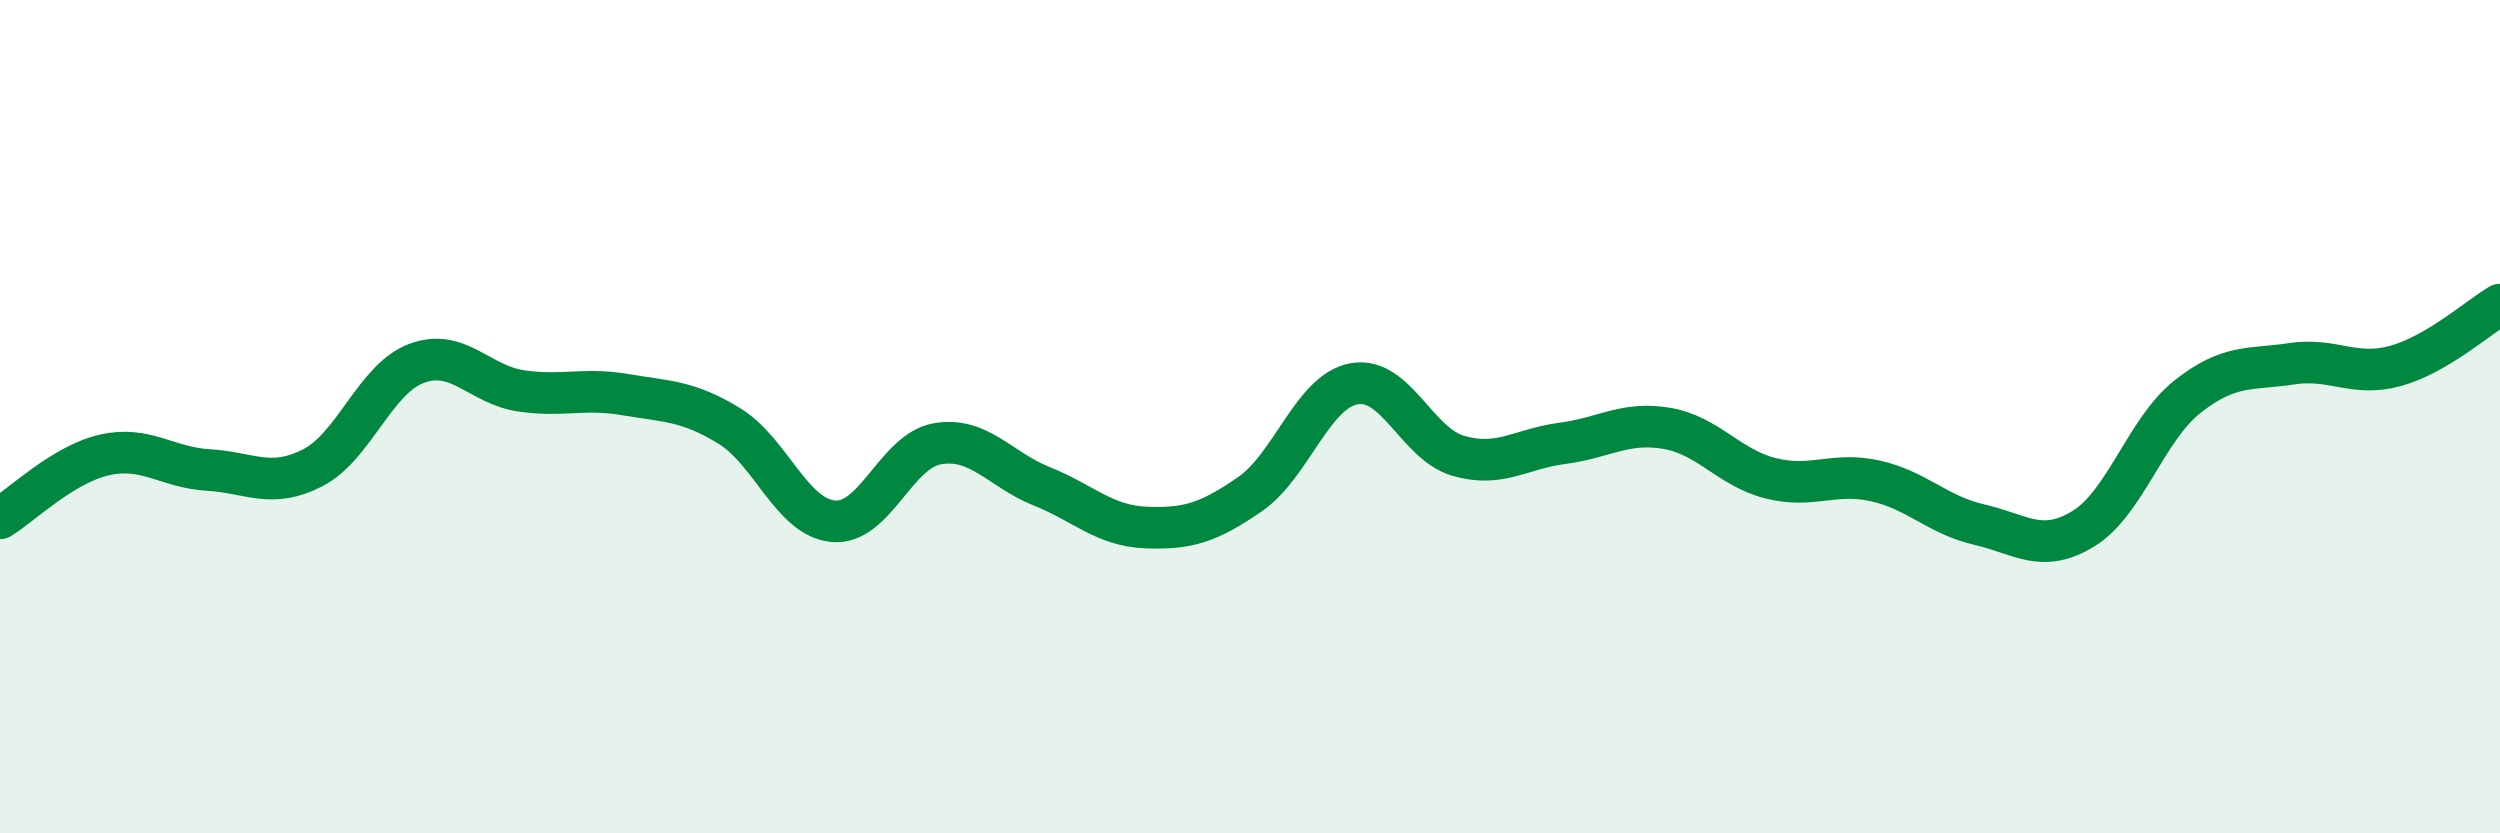 
    <svg width="60" height="20" viewBox="0 0 60 20" xmlns="http://www.w3.org/2000/svg">
      <path
        d="M 0,12.44 C 0.5,12.14 1.5,11.15 2.5,10.92 C 3.5,10.69 4,11.22 5,11.28 C 6,11.34 6.5,11.74 7.5,11.23 C 8.5,10.72 9,9.09 10,8.72 C 11,8.35 11.5,9.23 12.5,9.38 C 13.5,9.53 14,9.3 15,9.47 C 16,9.64 16.5,9.61 17.5,10.22 C 18.5,10.83 19,12.42 20,12.51 C 21,12.6 21.5,10.82 22.5,10.65 C 23.5,10.48 24,11.27 25,11.67 C 26,12.07 26.5,12.62 27.5,12.66 C 28.5,12.7 29,12.55 30,11.86 C 31,11.17 31.5,9.39 32.5,9.21 C 33.5,9.03 34,10.65 35,10.94 C 36,11.23 36.5,10.77 37.5,10.64 C 38.5,10.51 39,10.11 40,10.28 C 41,10.45 41.5,11.23 42.5,11.48 C 43.5,11.73 44,11.32 45,11.54 C 46,11.76 46.5,12.36 47.5,12.59 C 48.5,12.82 49,13.3 50,12.69 C 51,12.08 51.5,10.31 52.5,9.52 C 53.5,8.73 54,8.88 55,8.73 C 56,8.58 56.5,9.06 57.5,8.78 C 58.5,8.5 59.5,7.6 60,7.31L60 20L0 20Z"
        fill="#008740"
        opacity="0.1"
        stroke-linecap="round"
        stroke-linejoin="round"
      />
      <path
        d="M 0,12.44 C 0.5,12.14 1.5,11.15 2.5,10.92 C 3.5,10.69 4,11.22 5,11.28 C 6,11.34 6.5,11.74 7.5,11.23 C 8.5,10.72 9,9.09 10,8.72 C 11,8.35 11.5,9.23 12.5,9.38 C 13.5,9.53 14,9.3 15,9.47 C 16,9.64 16.5,9.61 17.5,10.22 C 18.5,10.83 19,12.42 20,12.51 C 21,12.6 21.5,10.82 22.5,10.65 C 23.5,10.48 24,11.27 25,11.67 C 26,12.07 26.5,12.62 27.5,12.66 C 28.5,12.7 29,12.55 30,11.86 C 31,11.17 31.5,9.39 32.5,9.21 C 33.5,9.03 34,10.65 35,10.94 C 36,11.23 36.5,10.77 37.5,10.64 C 38.5,10.51 39,10.11 40,10.28 C 41,10.45 41.5,11.23 42.5,11.48 C 43.5,11.73 44,11.32 45,11.54 C 46,11.76 46.5,12.36 47.5,12.59 C 48.5,12.82 49,13.3 50,12.69 C 51,12.08 51.5,10.31 52.5,9.52 C 53.5,8.73 54,8.88 55,8.73 C 56,8.58 56.5,9.06 57.5,8.78 C 58.5,8.5 59.5,7.6 60,7.31"
        stroke="#008740"
        stroke-width="1"
        fill="none"
        stroke-linecap="round"
        stroke-linejoin="round"
      />
    </svg>
  